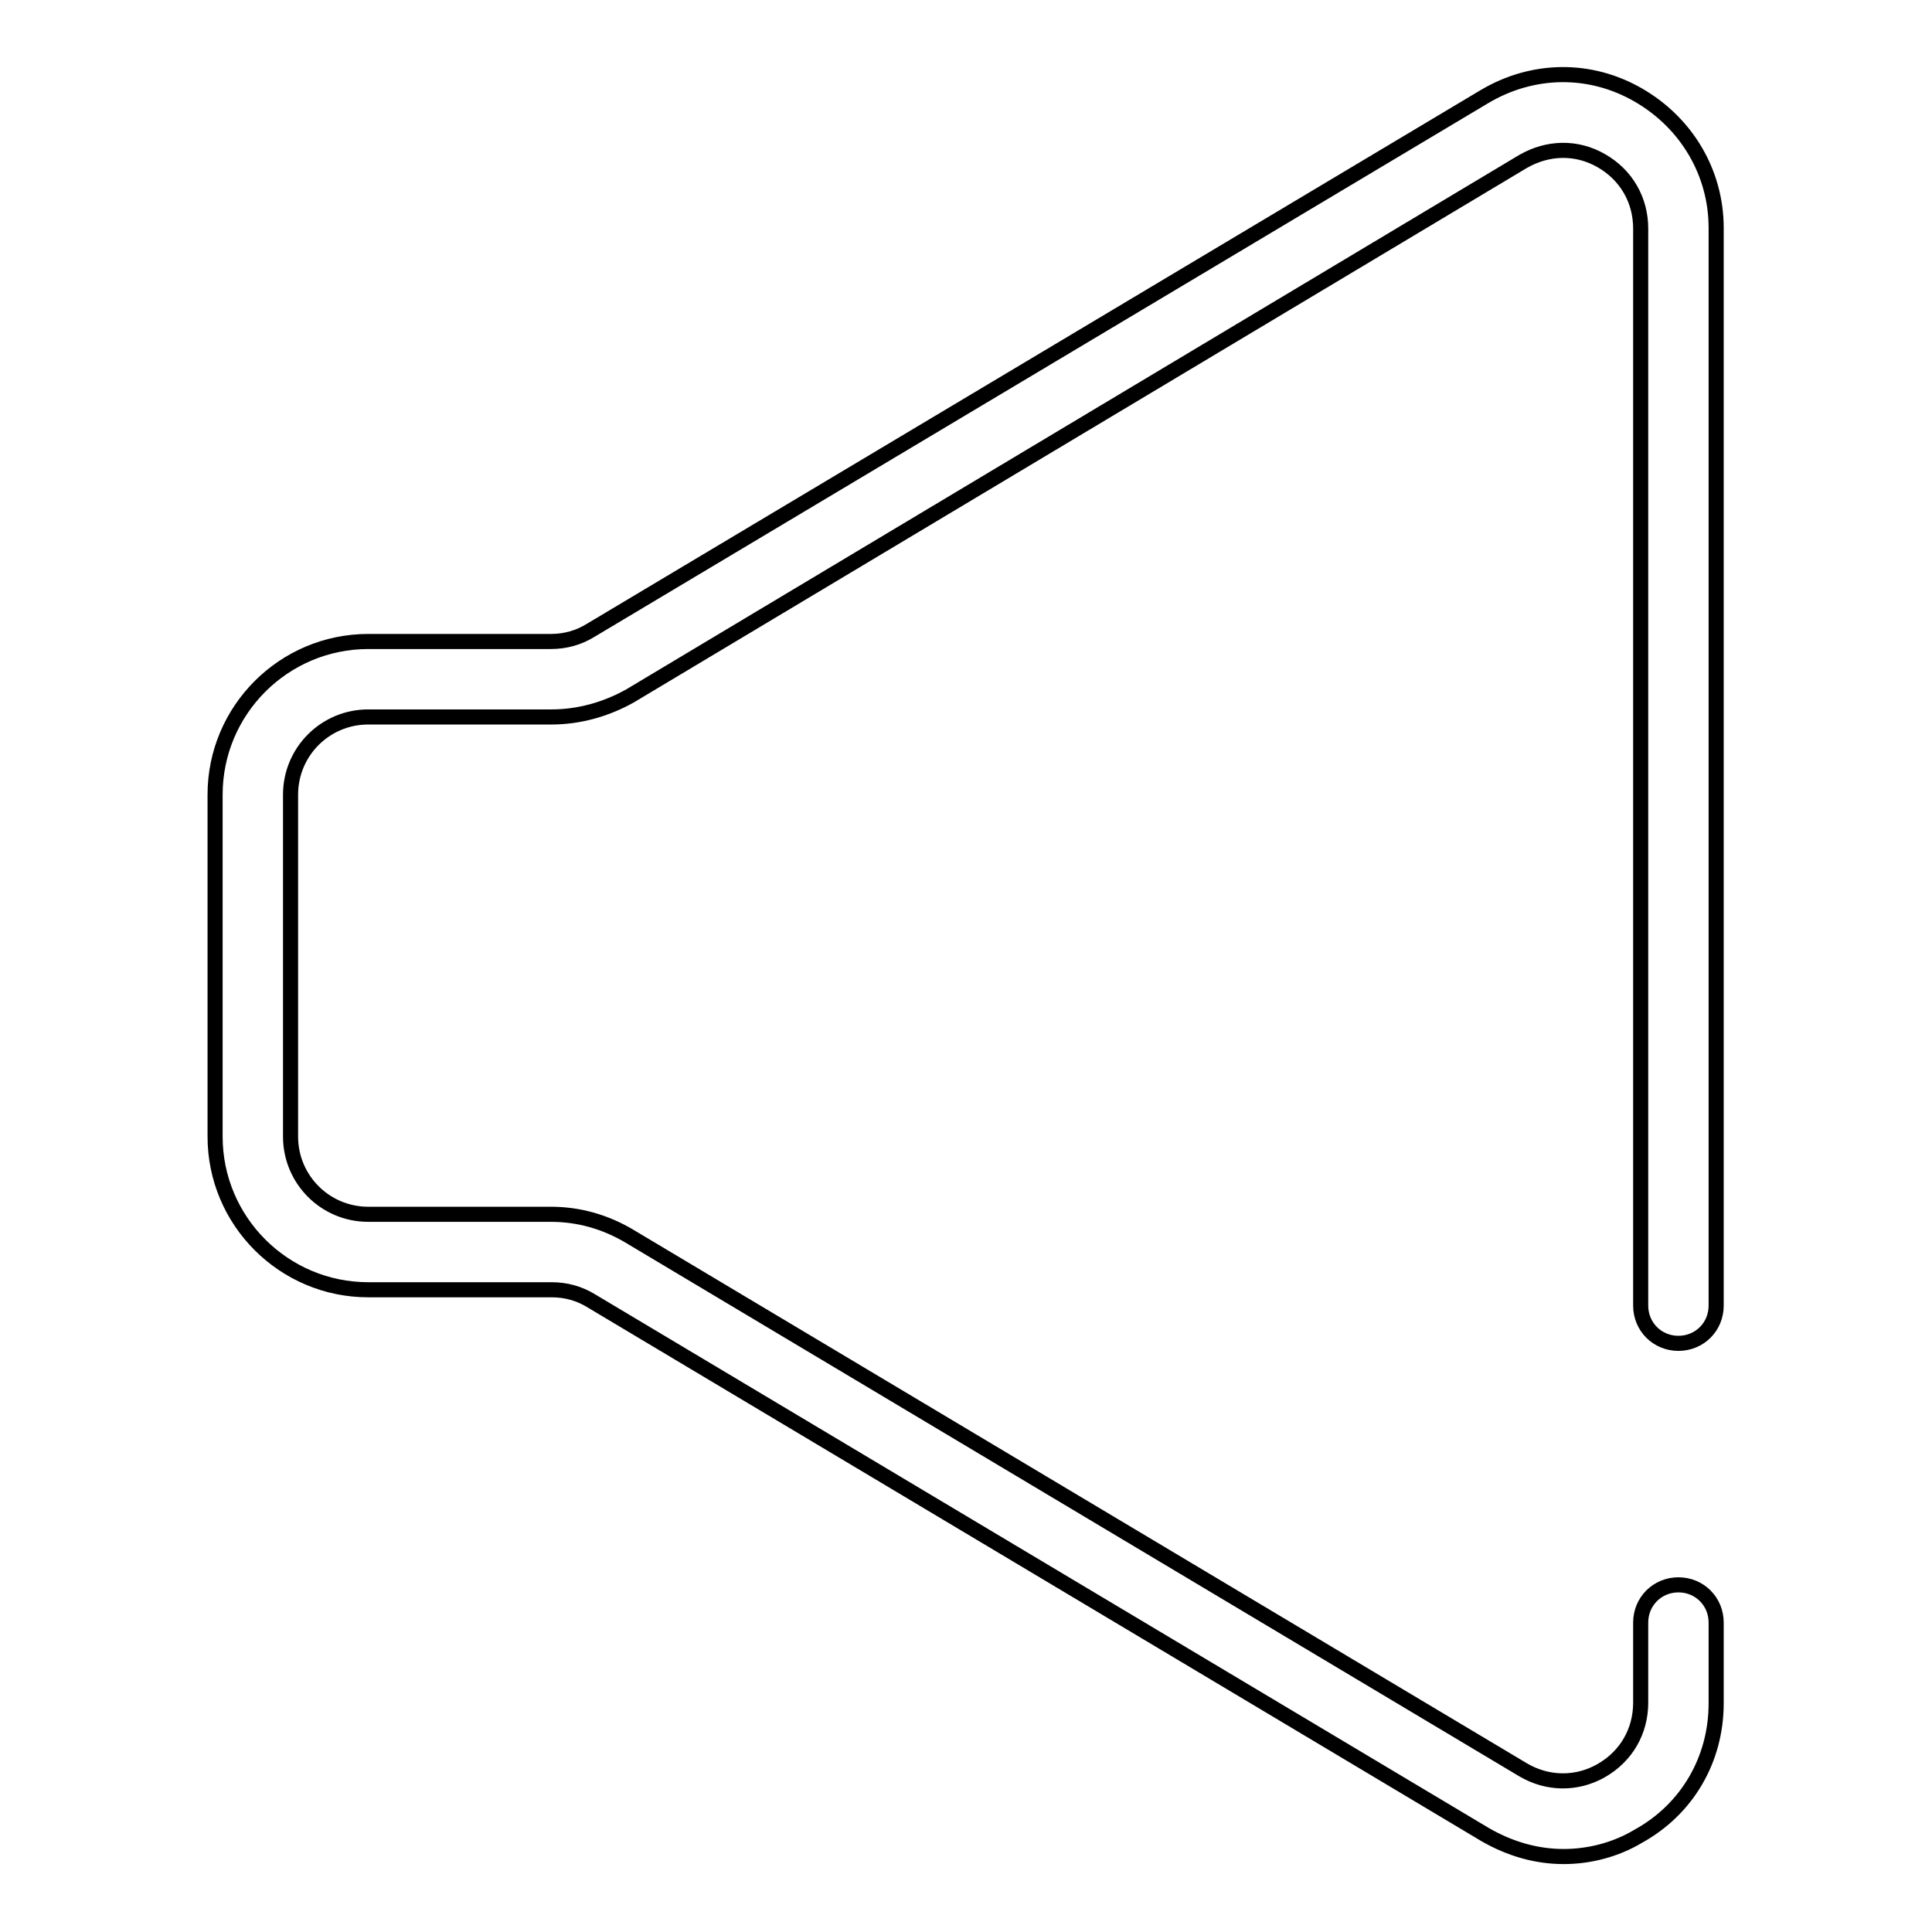 <?xml version="1.0" encoding="utf-8"?>
<!-- Svg Vector Icons : http://www.onlinewebfonts.com/icon -->
<!DOCTYPE svg PUBLIC "-//W3C//DTD SVG 1.1//EN" "http://www.w3.org/Graphics/SVG/1.1/DTD/svg11.dtd">
<svg version="1.1" xmlns="http://www.w3.org/2000/svg" xmlns:xlink="http://www.w3.org/1999/xlink" x="0px" y="0px" viewBox="0 0 256 256" enable-background="new 0 0 256 256" xml:space="preserve">
<g> <path stroke-width="2" fill-opacity="0" stroke="#000000"  d="M207.2,246c-3.6,0-7.1-1-10.4-2.9L78.4,172.4c-1.6-1-3.4-1.5-5.3-1.5H48.8c-11.2,0-20.3-9.1-20.3-20.3 v-45.3c0-11.2,9.1-20.3,20.3-20.3h24.2c1.9,0,3.7-0.5,5.3-1.5l118.4-70.7c6.4-3.8,14-3.9,20.4-0.2c6.4,3.7,10.3,10.3,10.3,17.6 v142.8c0,2.8-2.2,5-5,5s-5-2.2-5-5V30.3c0-3.8-1.9-7.1-5.2-9c-3.3-1.9-7.1-1.8-10.4,0.1L83.5,92.2C80.3,94,76.7,95,73.1,95H48.8 c-5.7,0-10.3,4.6-10.3,10.3v45.3c0,5.7,4.6,10.3,10.3,10.3h24.2c3.7,0,7.2,1,10.4,2.9l118.4,70.7c3.2,1.9,7.1,2,10.4,0.1 c3.3-1.9,5.2-5.2,5.2-9V215c0-2.8,2.2-5,5-5s5,2.2,5,5v10.7c0,7.4-3.8,14-10.3,17.6C214.1,245.1,210.6,246,207.2,246L207.2,246z"/></g>
</svg>